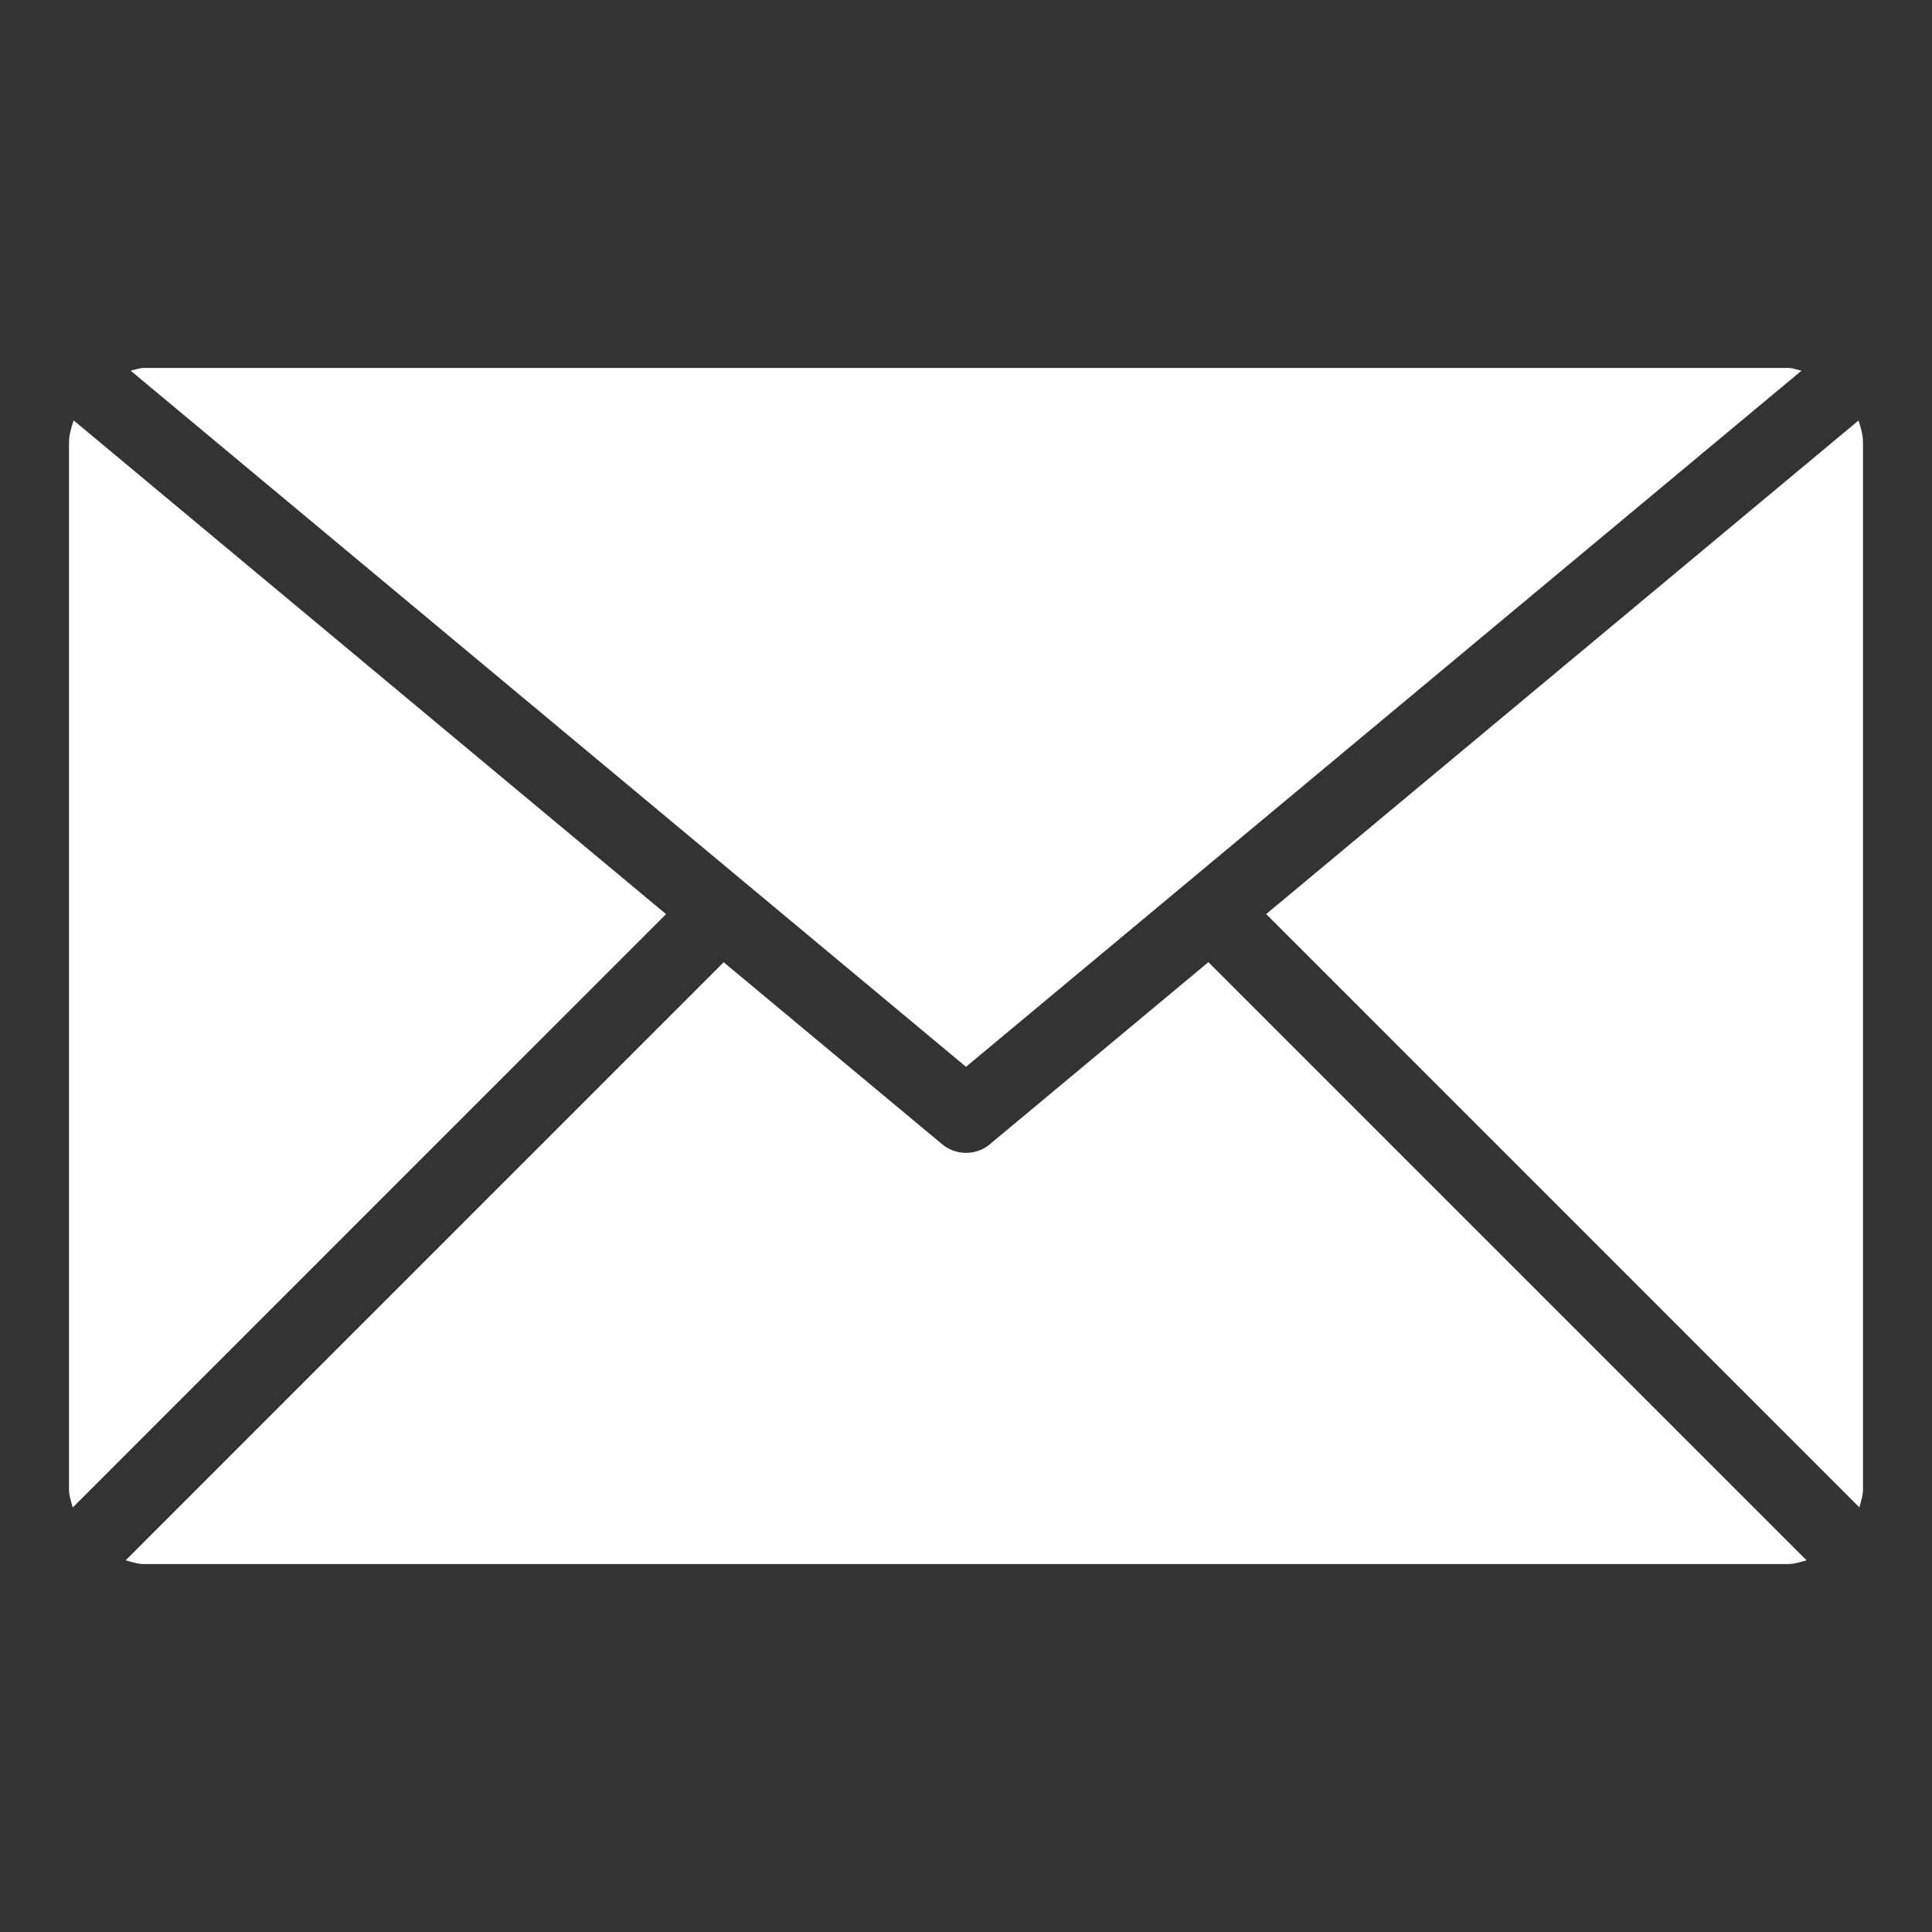 <?xml version="1.0" encoding="utf-8"?>
<!-- Generator: Adobe Illustrator 16.0.0, SVG Export Plug-In . SVG Version: 6.00 Build 0)  -->
<!DOCTYPE svg PUBLIC "-//W3C//DTD SVG 1.1//EN" "http://www.w3.org/Graphics/SVG/1.1/DTD/svg11.dtd">
<svg version="1.1" id="Ebene_1" xmlns="http://www.w3.org/2000/svg" xmlns:xlink="http://www.w3.org/1999/xlink" x="0px" y="0px"
	 width="56px" height="56px" viewBox="0 0 56 56" enable-background="new 0 0 56 56" xml:space="preserve">
<rect x="0" y="0" width="56" height="56" fill="#333333" stroke="none"/>
<g>
	<path fill="#FFFFFF" d="M28,30.922l24.218-20.178c-0.129-0.025-0.247-0.078-0.384-0.078H4.167c-0.132,0-0.252,0.053-0.381,0.078
		L28,30.922z"/>
	<path fill="#FFFFFF" d="M54,12.833c0-0.229-0.063-0.438-0.129-0.645l-17.17,14.307l17.195,17.198C53.938,43.52,54,43.354,54,43.166
		V12.833z"/>
	<path fill="#FFFFFF" d="M2.134,12.185C2.066,12.394,2,12.603,2,12.833v30.333c0,0.188,0.063,0.355,0.108,0.53l17.198-17.199
		L2.134,12.185z"/>
	<path fill="#FFFFFF" d="M35.026,27.889l-6.333,5.276c-0.198,0.169-0.444,0.251-0.694,0.251c-0.245,0-0.491-0.082-0.692-0.251
		l-6.331-5.274L3.642,45.226c0.172,0.047,0.341,0.108,0.525,0.108h47.667c0.188,0,0.357-0.062,0.529-0.108L35.026,27.889z"/>
</g>
</svg>
